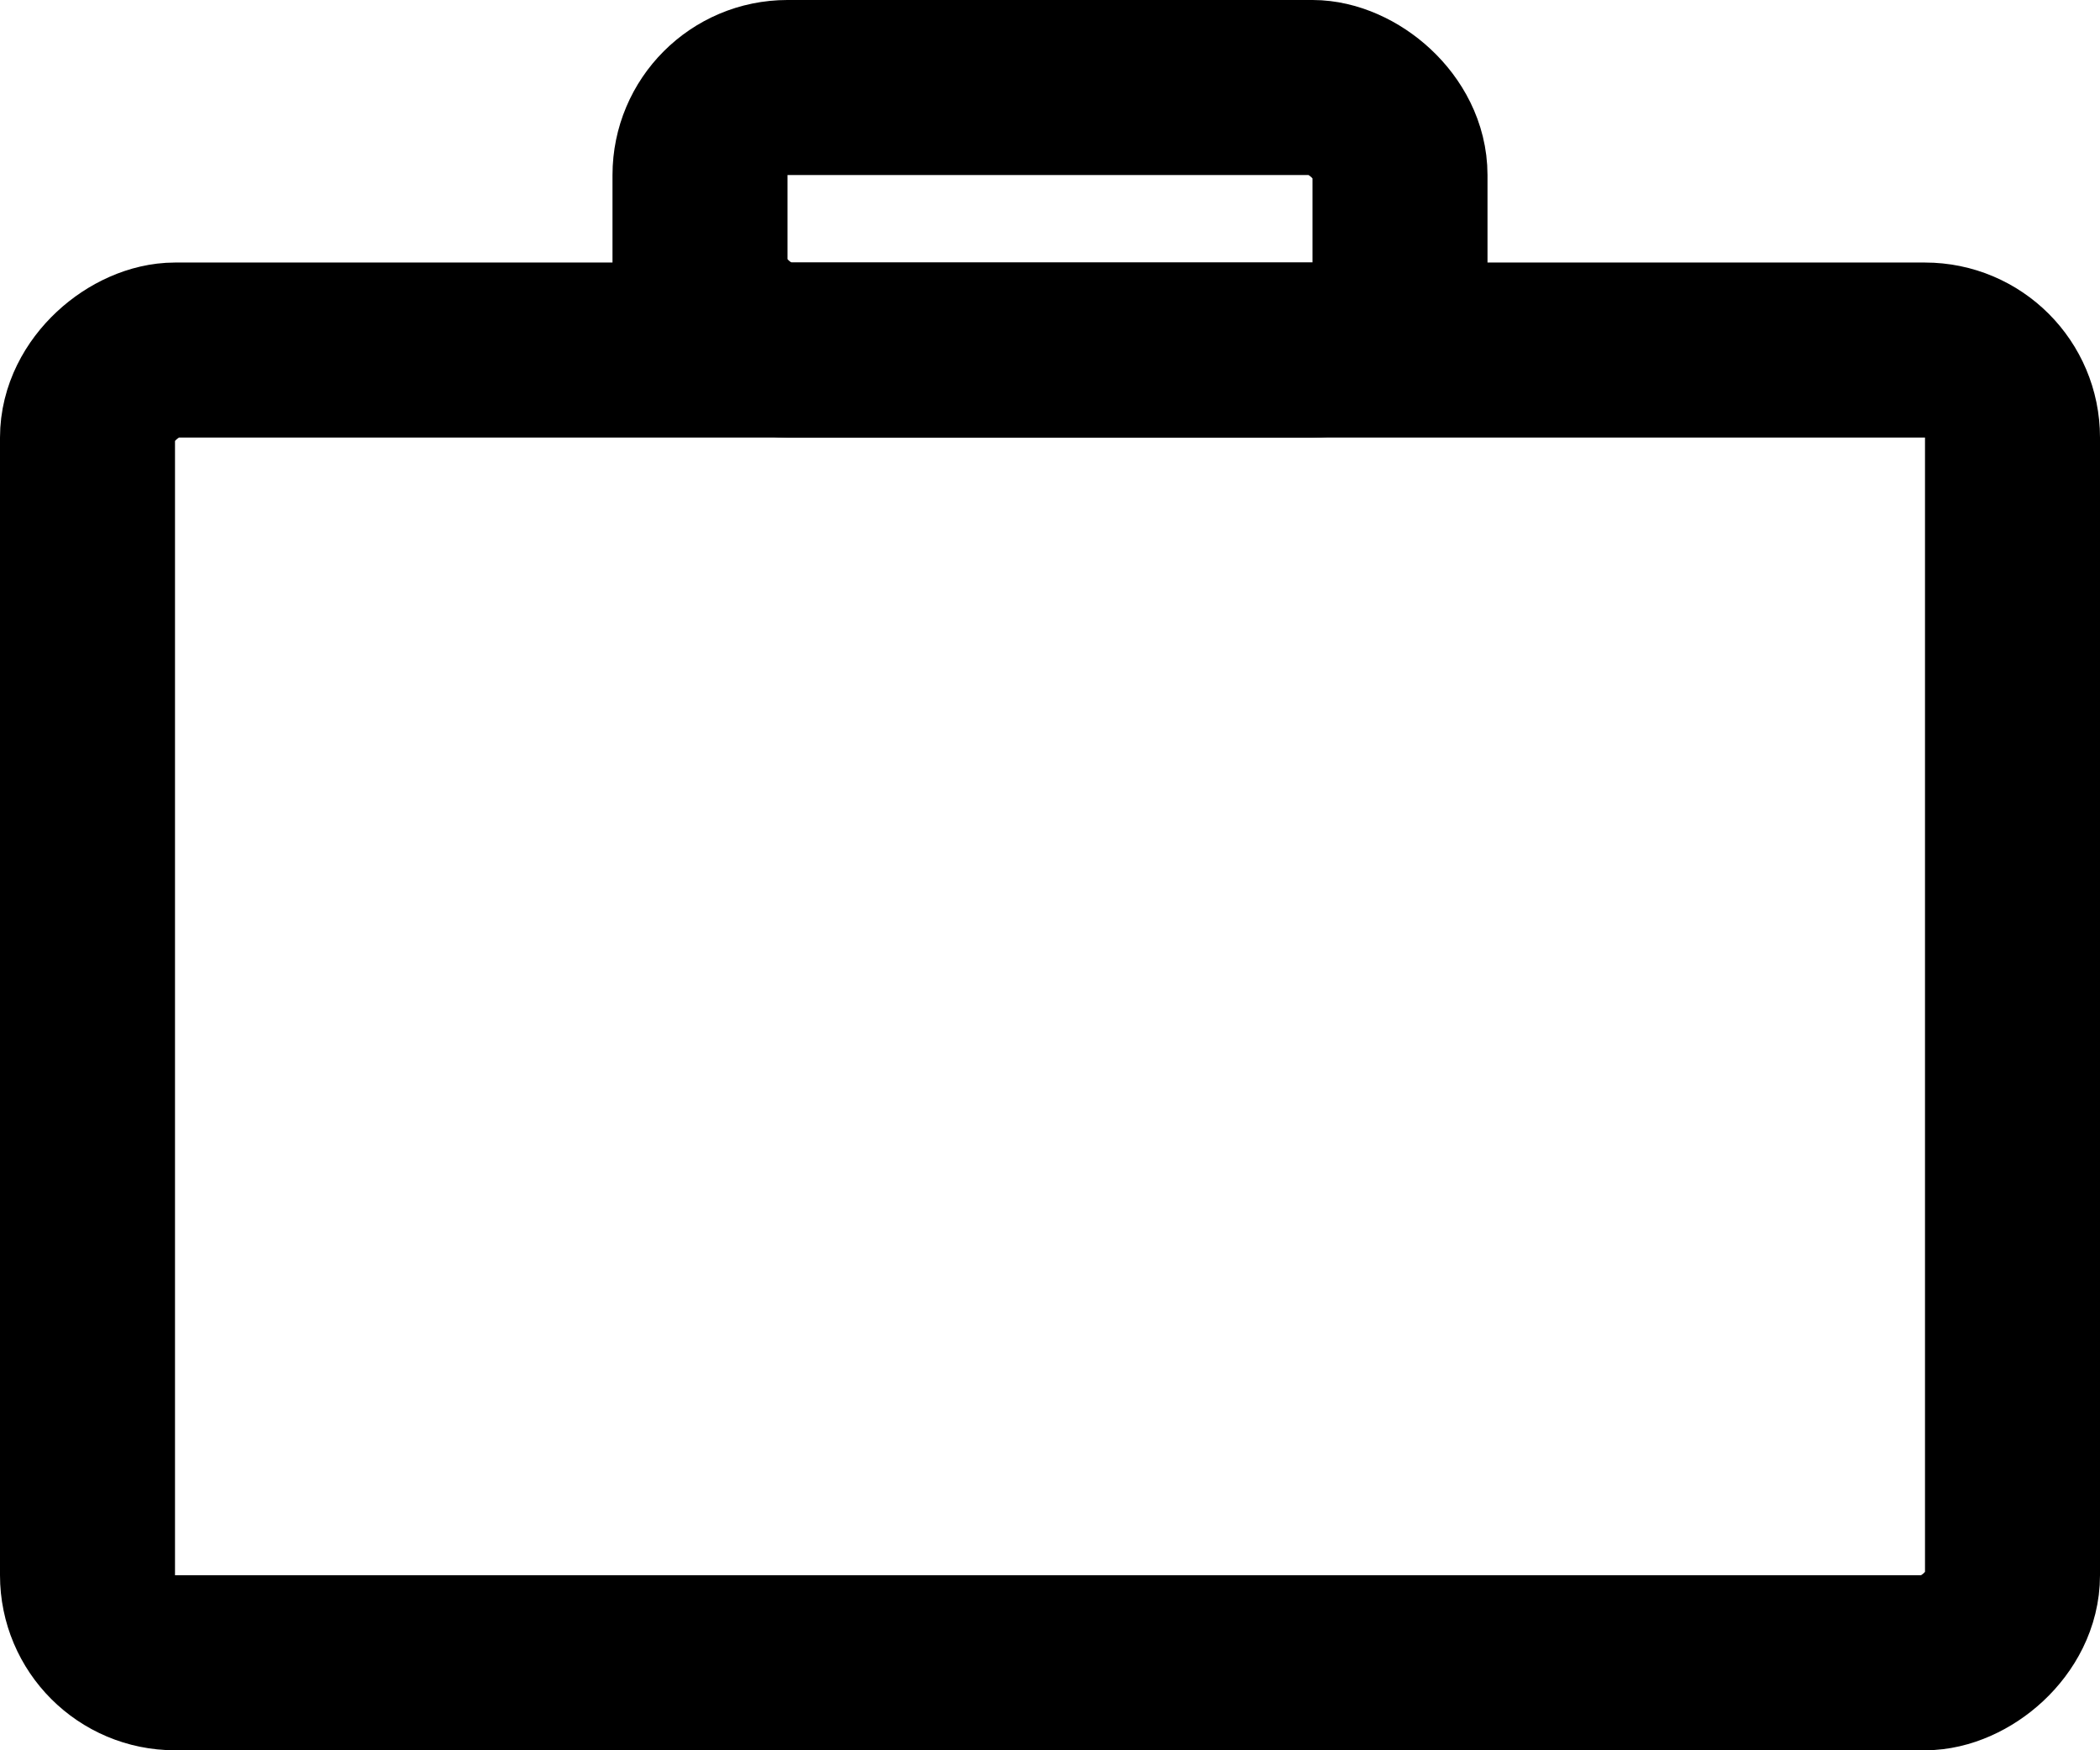 <svg width="24" height="20" viewBox="0 0 24 20" fill="none" xmlns="http://www.w3.org/2000/svg">
<rect x="1" y="19" width="15" height="22" rx="1" transform="rotate(-90 1 19)" stroke="black" stroke-width="2"/>
<rect x="1" y="1" width="3" height="8" rx="1" transform="matrix(4.37114e-08 1 1 -4.37114e-08 7 -4.37114e-08)" stroke="black" stroke-width="2"/>
</svg>
